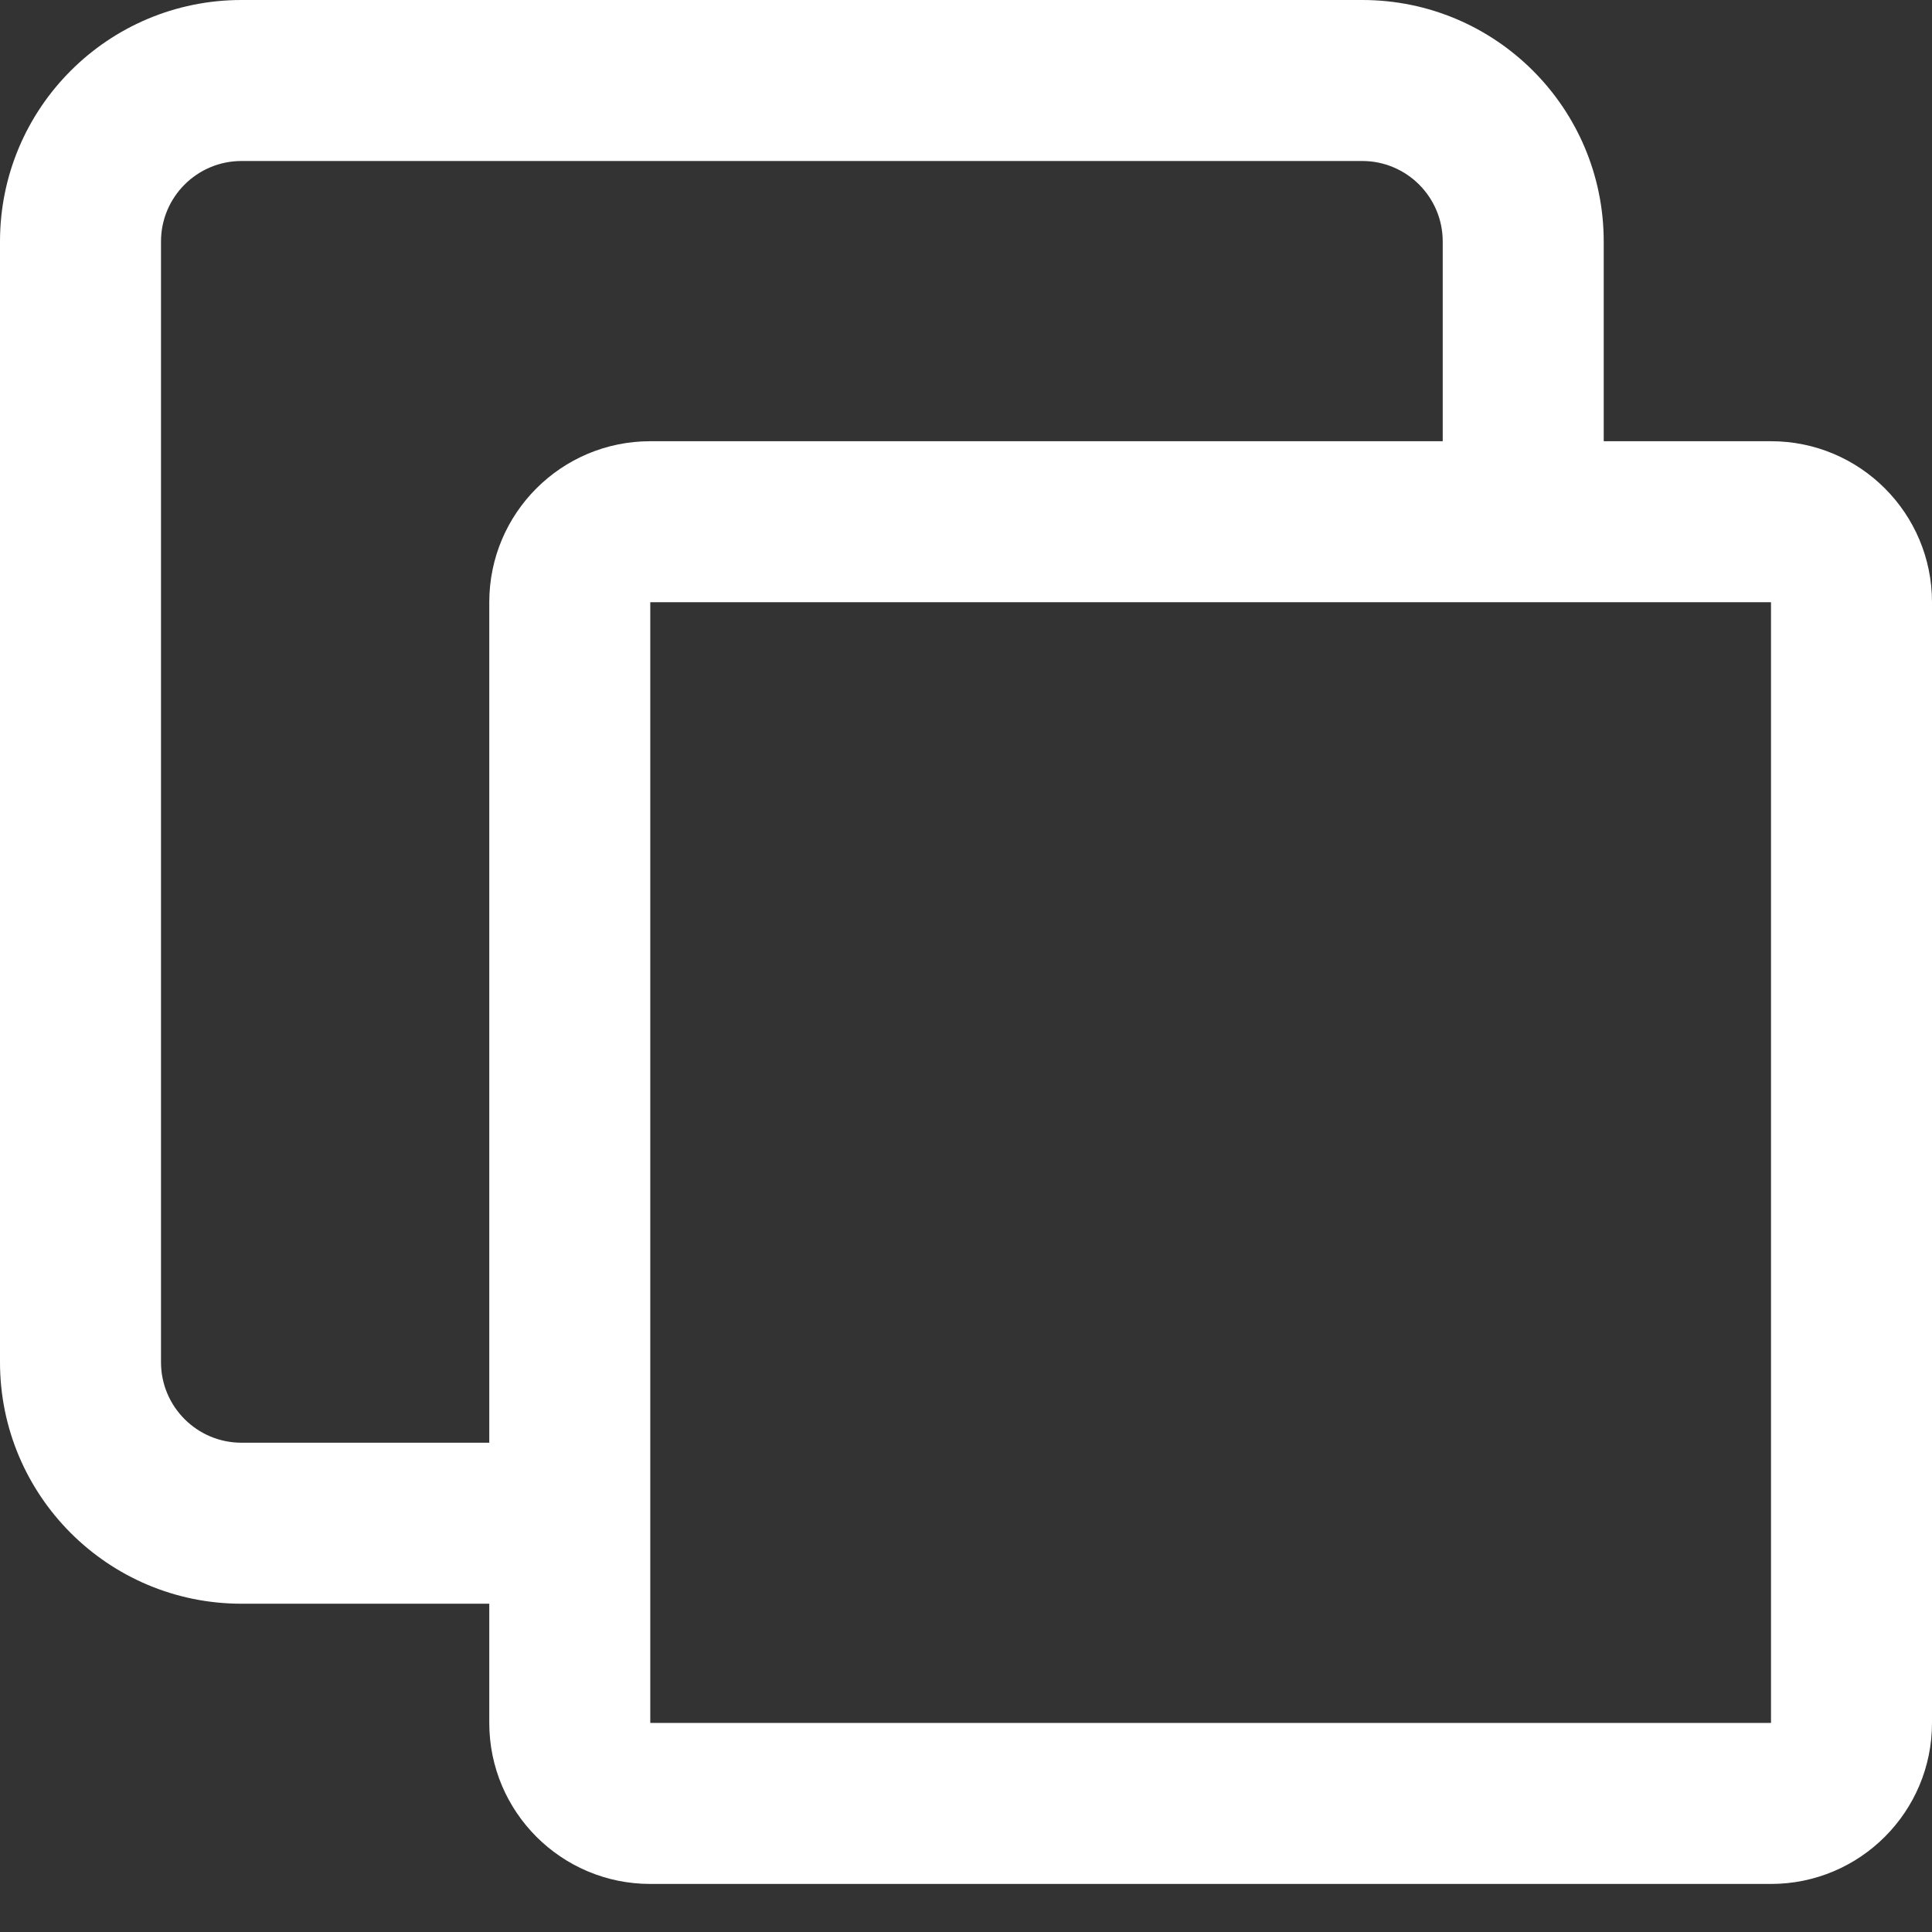 <svg width="24" height="24" viewBox="0 0 24 24" fill="none" xmlns="http://www.w3.org/2000/svg">
<rect x="0" y="0" width="24" height="24" fill="#333333" stroke="none"/>
<path fill-rule="evenodd" clip-rule="evenodd" d="M0 3C0 1.343 1.343 0 3 0H16.922C18.579 0 19.922 1.343 19.922 3V5.779H17.922V3C17.922 2.448 17.474 2 16.922 2H3C2.448 2 2 2.448 2 3V16.922C2 17.474 2.448 17.922 3 17.922H6.227V19.922H3C1.343 19.922 0 18.579 0 16.922V3Z" fill="white"/>
<path fill-rule="evenodd" clip-rule="evenodd" d="M22 7.481H8.078V21.403H22V7.481ZM8.078 5.481C6.973 5.481 6.078 6.376 6.078 7.481V21.403C6.078 22.507 6.973 23.403 8.078 23.403H22C23.105 23.403 24 22.507 24 21.403V7.481C24 6.376 23.105 5.481 22 5.481H8.078Z" fill="white"/>
</svg>
